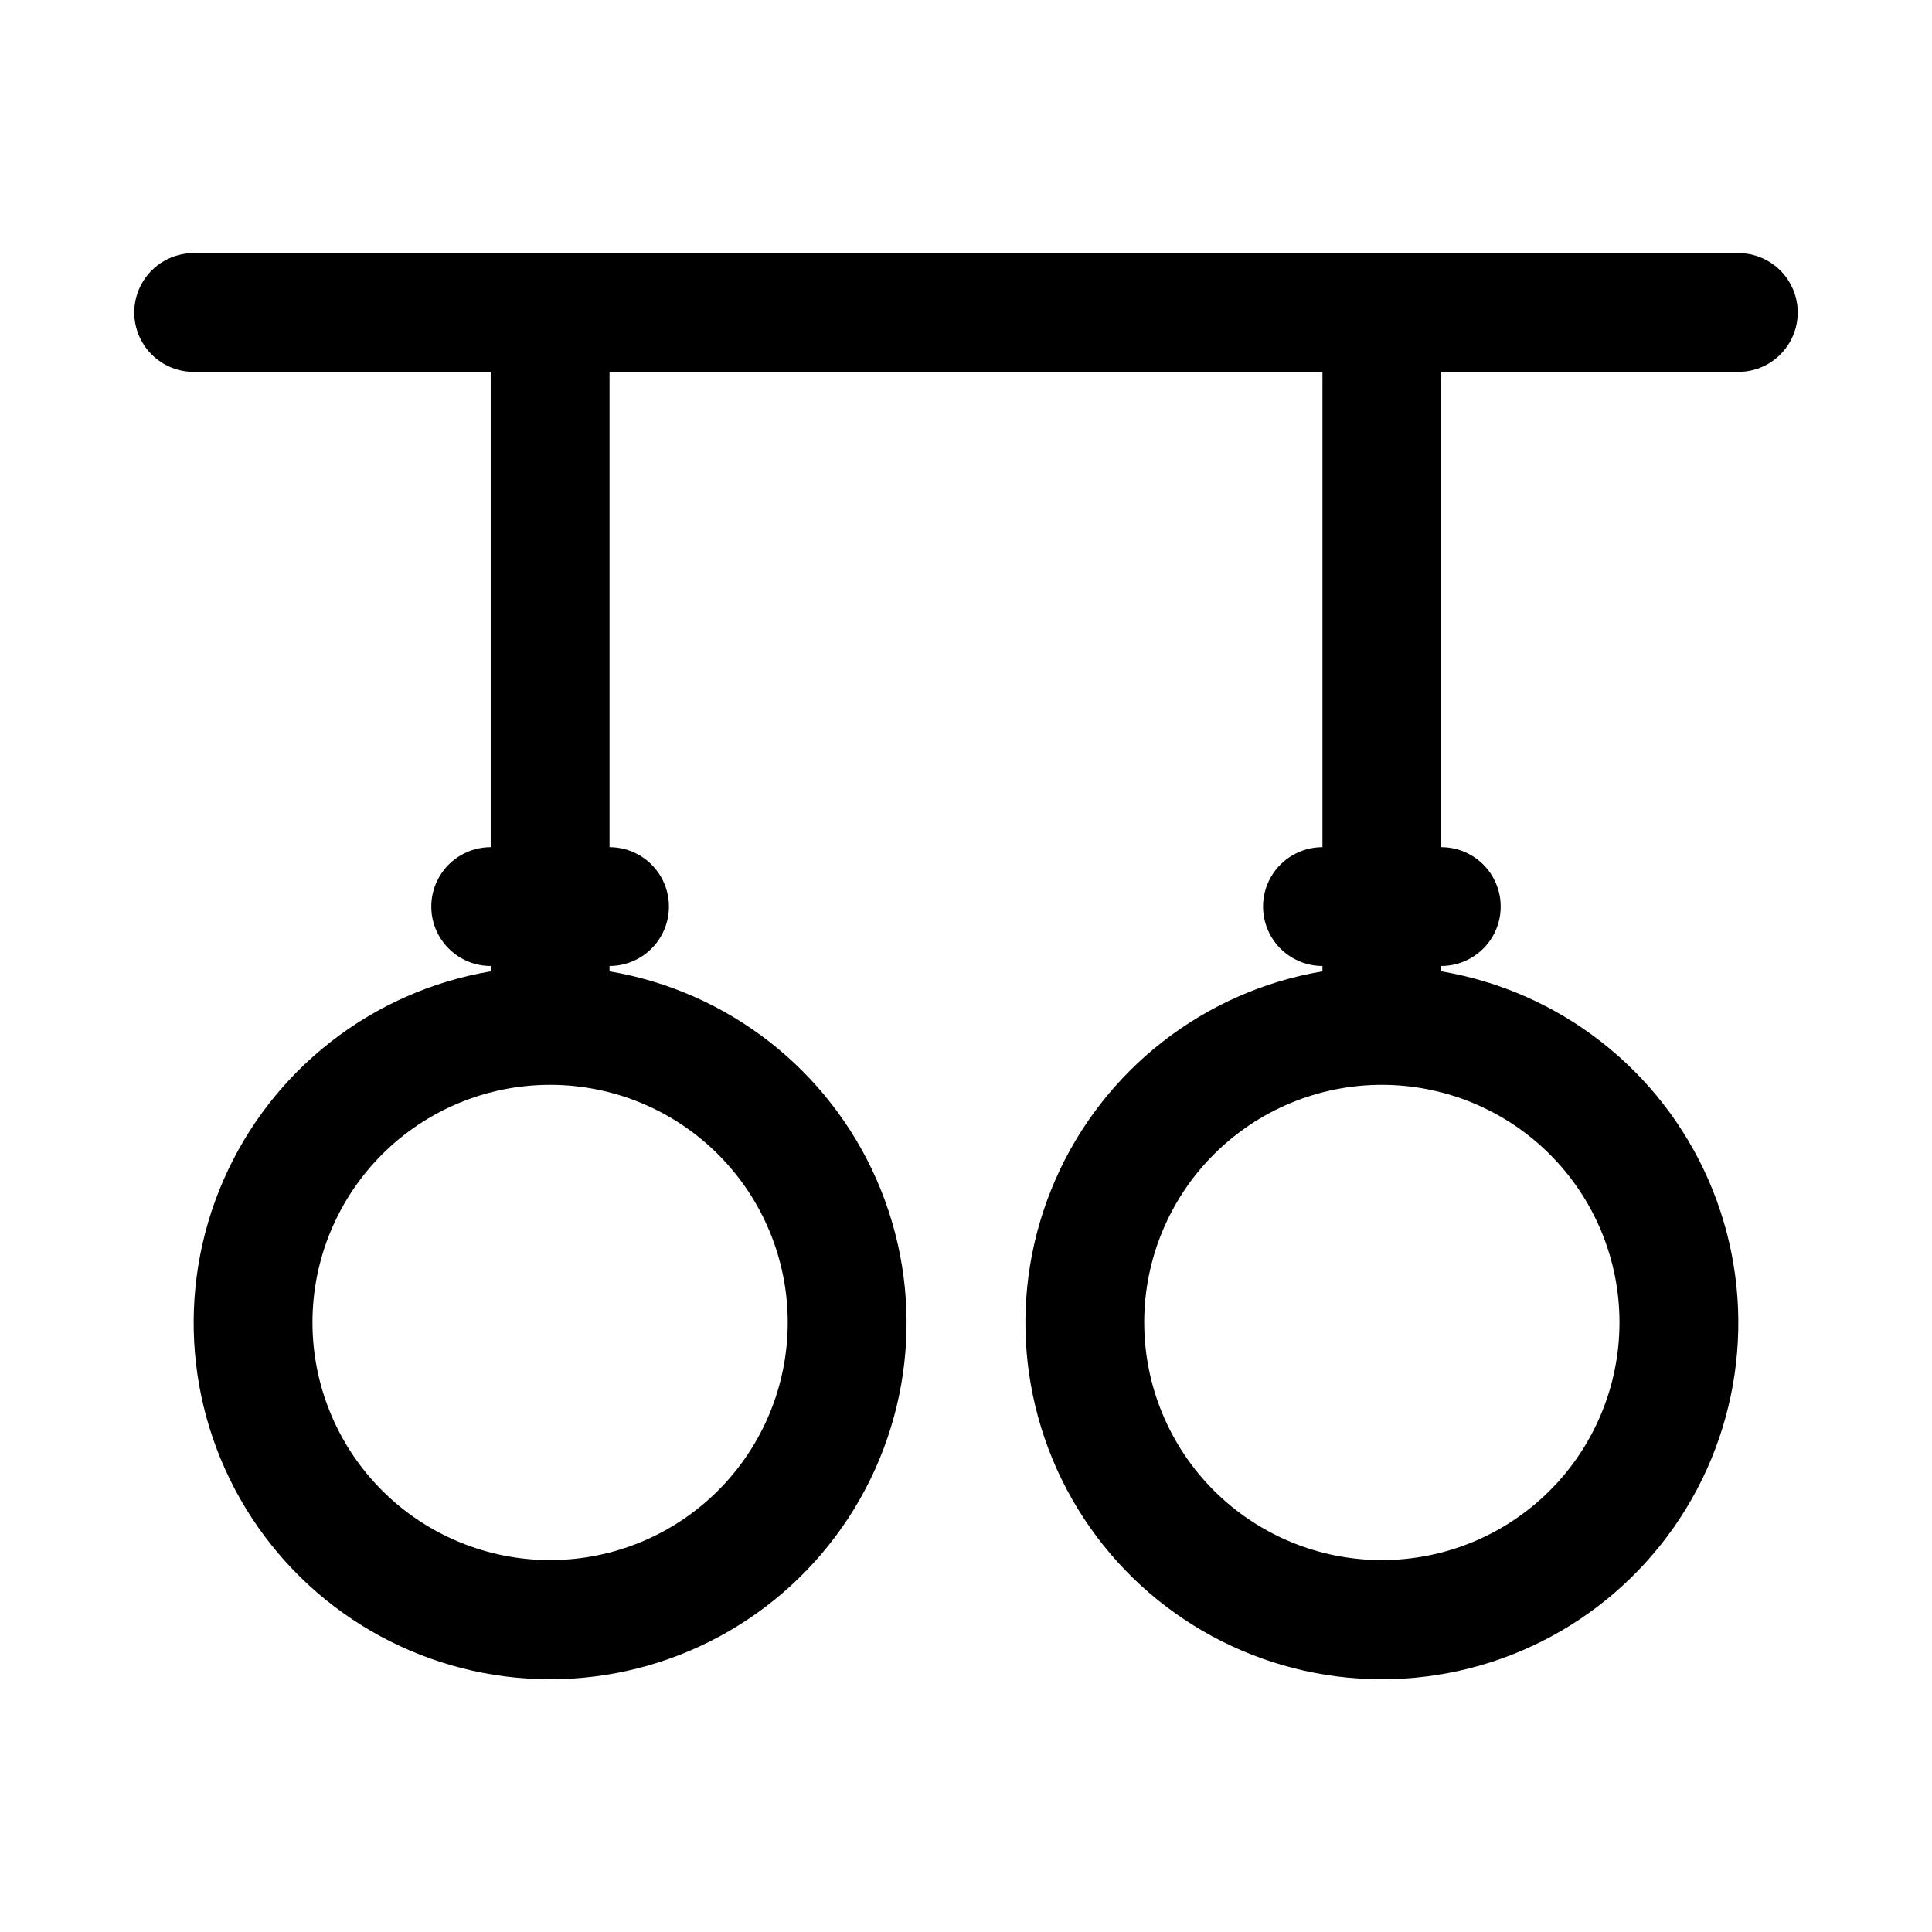 <?xml version="1.0" encoding="UTF-8"?>
<!-- Uploaded to: SVG Repo, www.svgrepo.com, Generator: SVG Repo Mixer Tools -->
<svg fill="#000000" width="800px" height="800px" version="1.1" viewBox="144 144 512 512" xmlns="http://www.w3.org/2000/svg">
 <path d="m604.67 211.07h-409.35c-5.625 0-10.82 3-13.633 7.871s-2.812 10.875 0 15.746 8.008 7.871 13.633 7.871h78.723v125.95c-5.625 0-10.824 3-13.637 7.871-2.812 4.871-2.812 10.871 0 15.742s8.012 7.875 13.637 7.875v1.418-0.004c-31.426 5.312-58.055 26.113-70.816 55.32-12.762 29.203-9.938 62.875 7.512 89.547 17.453 26.668 47.176 42.742 79.047 42.742 31.875 0 61.598-16.074 79.047-42.742 17.453-26.672 20.277-60.344 7.516-89.547-12.762-29.207-39.391-50.008-70.816-55.32v-1.414c5.625 0 10.82-3.004 13.633-7.875s2.812-10.871 0-15.742c-2.812-4.871-8.008-7.871-13.633-7.871v-125.95h188.93v125.95c-5.621 0-10.82 3-13.633 7.871-2.812 4.871-2.812 10.871 0 15.742s8.012 7.875 13.633 7.875v1.418-0.004c-31.426 5.312-58.055 26.113-70.816 55.32-12.762 29.203-9.934 62.875 7.516 89.547 17.453 26.668 47.176 42.742 79.047 42.742 31.871 0 61.594-16.074 79.047-42.742 17.449-26.672 20.277-60.344 7.516-89.547-12.766-29.207-39.391-50.008-70.82-55.32v-1.414c5.625 0 10.824-3.004 13.637-7.875s2.812-10.871 0-15.742c-2.812-4.871-8.012-7.871-13.637-7.871v-125.95h78.723c5.625 0 10.82-3 13.633-7.871s2.812-10.875 0-15.746-8.008-7.871-13.633-7.871zm-251.91 283.39c0 16.703-6.633 32.723-18.445 44.531-11.809 11.812-27.828 18.445-44.531 18.445-16.703 0-32.719-6.633-44.531-18.445-11.809-11.809-18.445-27.828-18.445-44.531 0-16.699 6.637-32.719 18.445-44.527 11.812-11.812 27.828-18.445 44.531-18.445 16.703 0 32.723 6.633 44.531 18.445 11.812 11.809 18.445 27.828 18.445 44.527zm220.42 0c0 16.703-6.637 32.723-18.445 44.531-11.812 11.812-27.828 18.445-44.531 18.445s-32.723-6.633-44.531-18.445c-11.809-11.809-18.445-27.828-18.445-44.531 0-16.699 6.637-32.719 18.445-44.527 11.809-11.812 27.828-18.445 44.531-18.445s32.719 6.633 44.531 18.445c11.809 11.809 18.445 27.828 18.445 44.527z"/>
</svg>